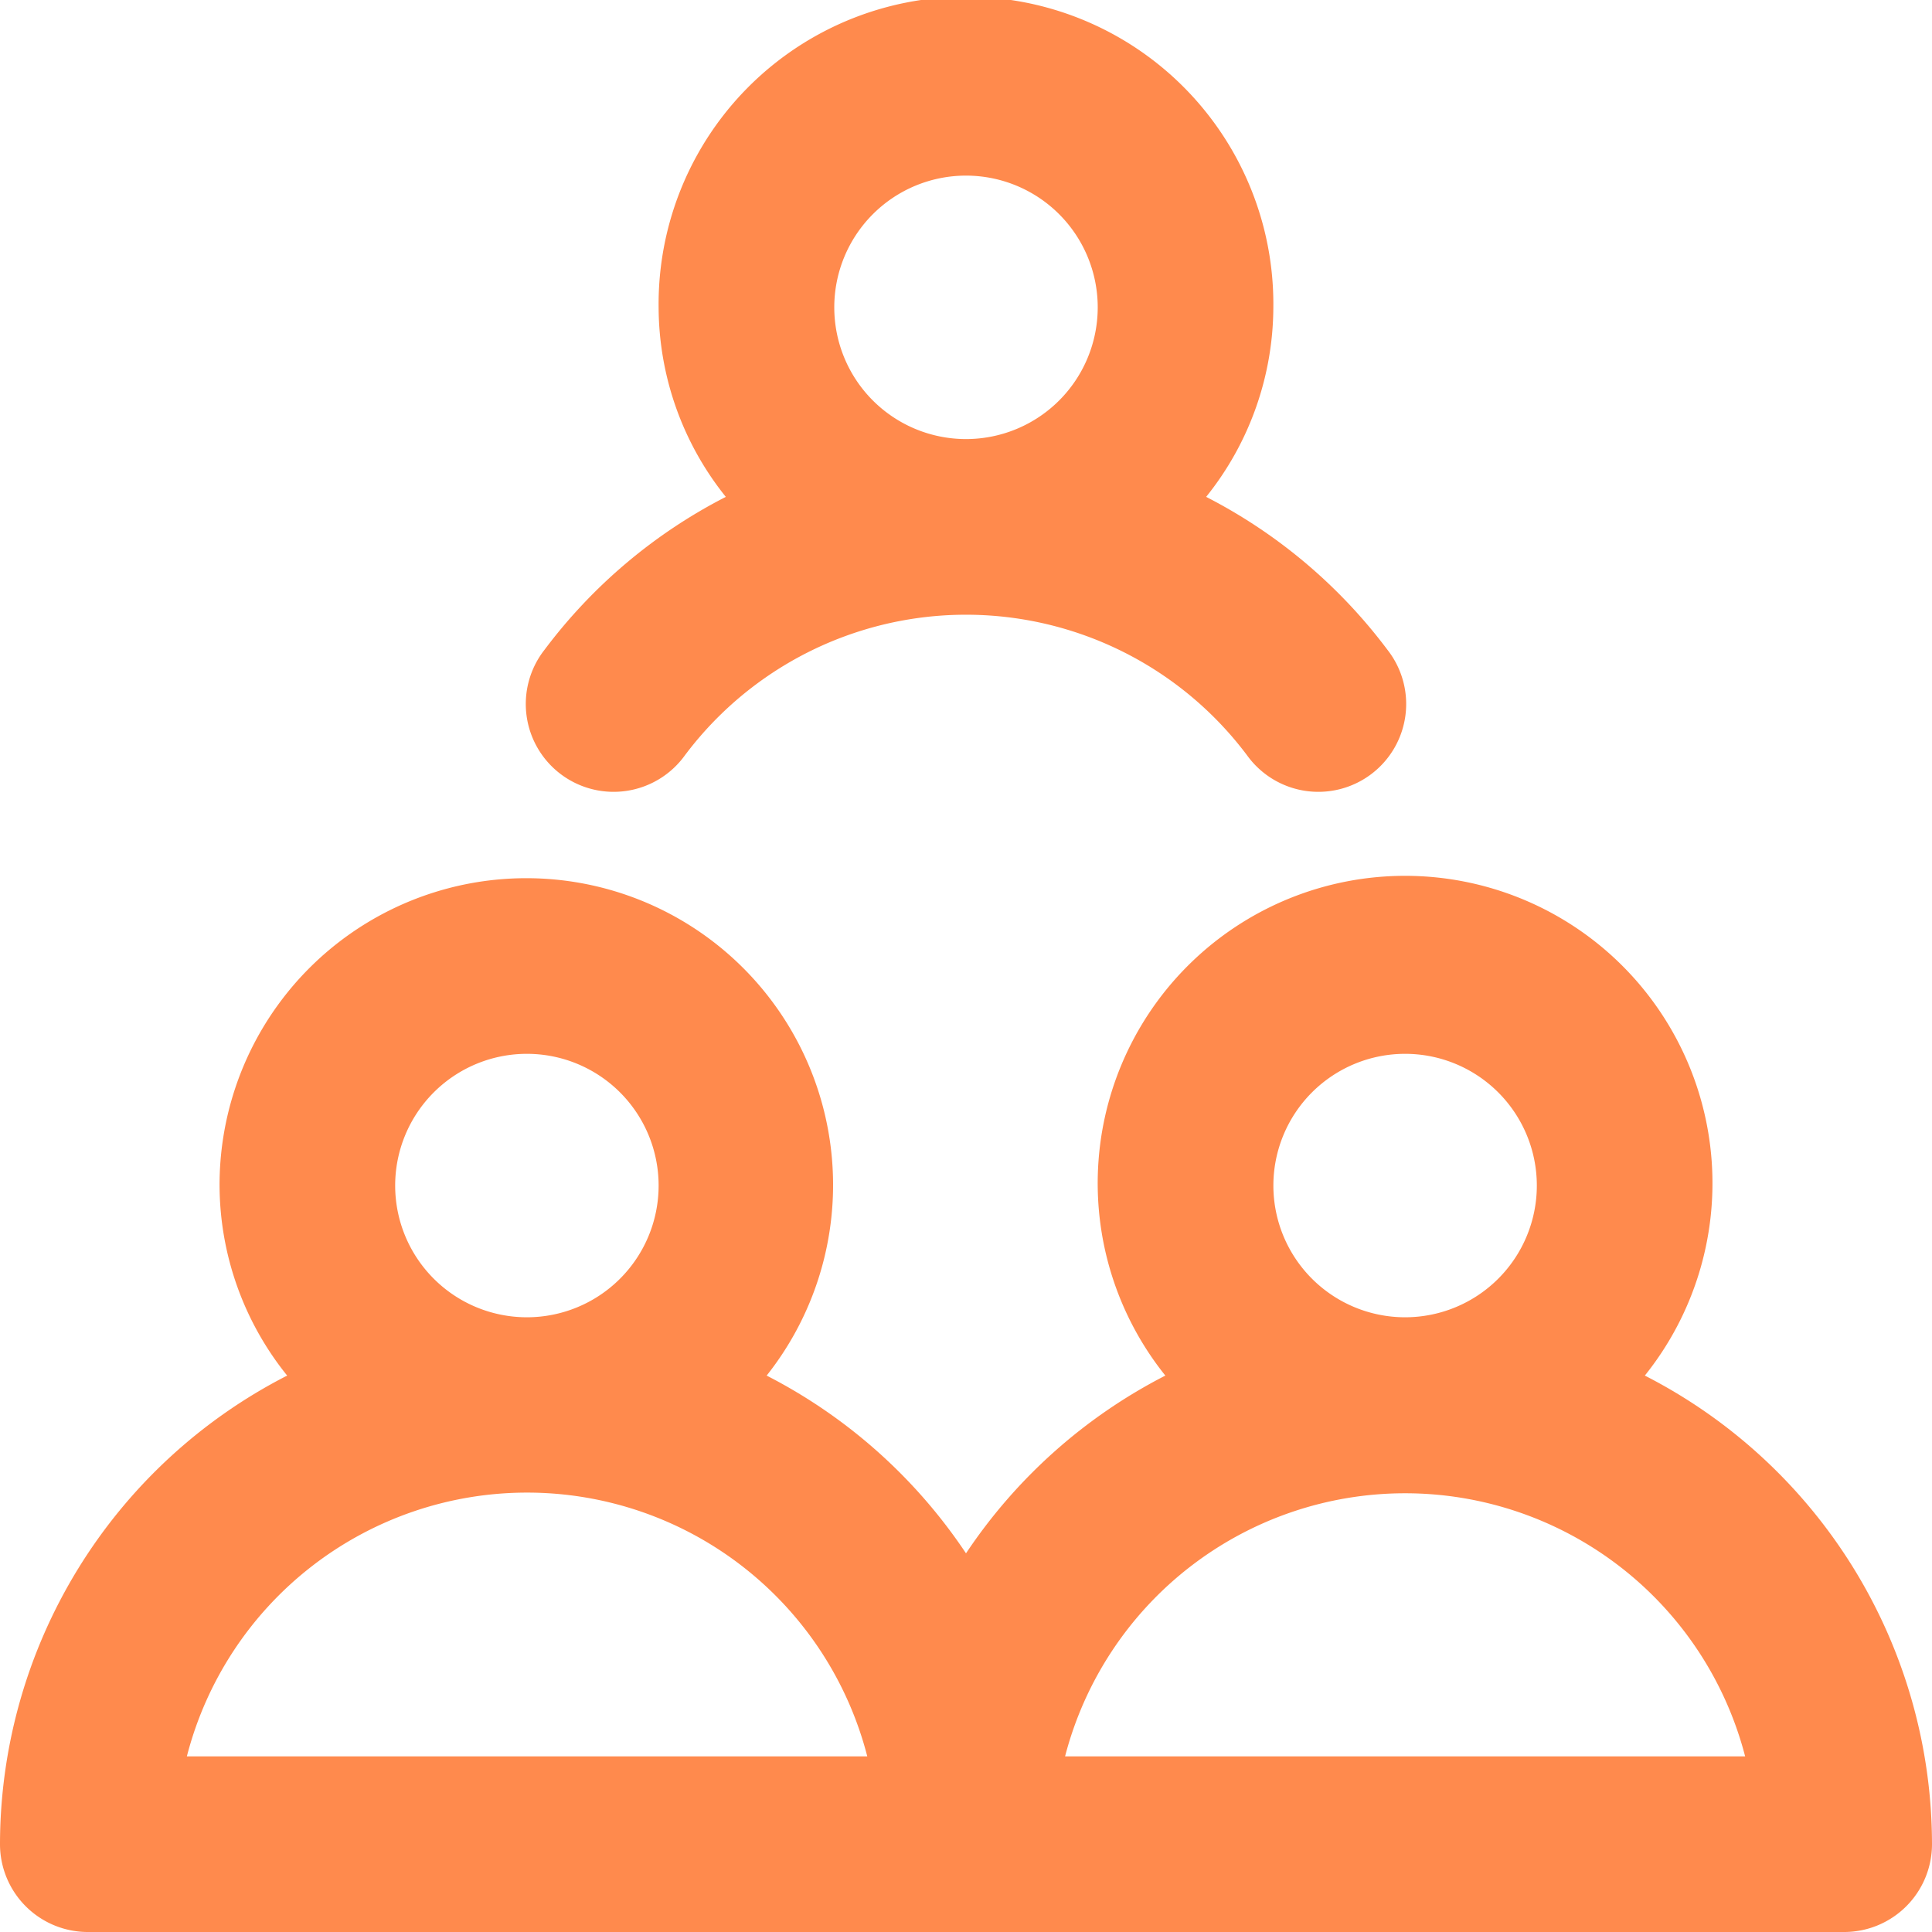 <svg xmlns="http://www.w3.org/2000/svg" width="50" height="50" viewBox="0 0 50 50"><path d="M43.568,36.6a7.955,7.955,0,1,0-12.409,0A13.727,13.727,0,0,0,26,41.2,13.727,13.727,0,0,0,20.841,36.6,7.939,7.939,0,1,0,6.682,31.682,7.88,7.88,0,0,0,8.432,36.6,13.636,13.636,0,0,0,1,48.727,2.273,2.273,0,0,0,3.273,51H48.727A2.273,2.273,0,0,0,51,48.727,13.636,13.636,0,0,0,43.568,36.6ZM14.636,28.273a3.409,3.409,0,1,1-3.409,3.409,3.409,3.409,0,0,1,3.409-3.409Zm-8.8,18.182a9.091,9.091,0,0,1,17.609,0ZM37.364,28.273a3.409,3.409,0,1,1-3.409,3.409A3.409,3.409,0,0,1,37.364,28.273Zm-8.8,18.182a9.091,9.091,0,0,1,17.6,0ZM15.091,17.818a2.273,2.273,0,1,0,3.636,2.727,9.091,9.091,0,0,1,14.545,0,2.273,2.273,0,1,0,3.636-2.727,13.636,13.636,0,0,0-4.693-3.959,7.873,7.873,0,0,0,1.739-4.9,7.955,7.955,0,1,0-15.909,0,7.873,7.873,0,0,0,1.739,4.9A13.623,13.623,0,0,0,15.091,17.818ZM26,5.545a3.409,3.409,0,1,1-3.409,3.409A3.409,3.409,0,0,1,26,5.545Z" transform="translate(-1 -1)" fill="#ff8a4d"/></svg>